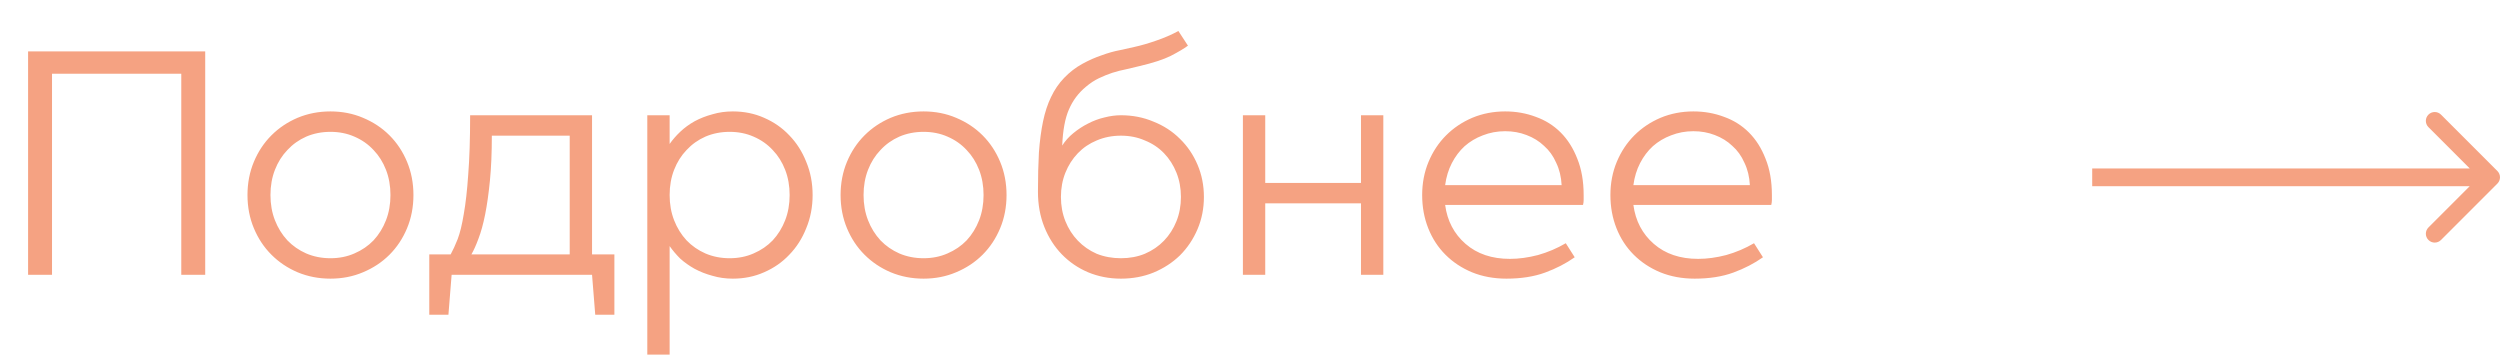 <?xml version="1.0" encoding="UTF-8"?> <svg xmlns="http://www.w3.org/2000/svg" width="282" height="40" viewBox="0 0 282 40" fill="none"> <path d="M3.168 5.8H23.148V31H20.448V8.32H5.868V31H3.168V5.8ZM37.276 31.432C35.956 31.432 34.72 31.192 33.568 30.712C32.44 30.232 31.456 29.572 30.616 28.732C29.776 27.892 29.116 26.896 28.636 25.744C28.156 24.592 27.916 23.344 27.916 22C27.916 20.656 28.156 19.408 28.636 18.256C29.116 17.104 29.776 16.108 30.616 15.268C31.456 14.428 32.44 13.768 33.568 13.288C34.72 12.808 35.956 12.568 37.276 12.568C38.596 12.568 39.82 12.808 40.948 13.288C42.1 13.768 43.096 14.428 43.936 15.268C44.776 16.108 45.436 17.104 45.916 18.256C46.396 19.408 46.636 20.656 46.636 22C46.636 23.344 46.396 24.592 45.916 25.744C45.436 26.896 44.776 27.892 43.936 28.732C43.096 29.572 42.1 30.232 40.948 30.712C39.82 31.192 38.596 31.432 37.276 31.432ZM37.276 29.128C38.26 29.128 39.16 28.948 39.976 28.588C40.816 28.228 41.536 27.736 42.136 27.112C42.736 26.464 43.204 25.708 43.54 24.844C43.876 23.98 44.044 23.032 44.044 22C44.044 20.968 43.876 20.02 43.54 19.156C43.204 18.292 42.736 17.548 42.136 16.924C41.536 16.276 40.816 15.772 39.976 15.412C39.16 15.052 38.26 14.872 37.276 14.872C36.292 14.872 35.38 15.052 34.54 15.412C33.724 15.772 33.016 16.276 32.416 16.924C31.816 17.548 31.348 18.292 31.012 19.156C30.676 20.02 30.508 20.968 30.508 22C30.508 23.032 30.676 23.98 31.012 24.844C31.348 25.708 31.816 26.464 32.416 27.112C33.016 27.736 33.724 28.228 34.54 28.588C35.38 28.948 36.292 29.128 37.276 29.128ZM48.423 28.696H50.835C51.099 28.216 51.363 27.64 51.627 26.968C51.891 26.272 52.119 25.336 52.311 24.16C52.527 22.96 52.695 21.472 52.815 19.696C52.959 17.896 53.031 15.664 53.031 13H66.783V28.696H69.303V35.5H67.143L66.783 31H50.943L50.583 35.5H48.423V28.696ZM64.263 28.696V15.304H55.479C55.479 17.224 55.407 18.916 55.263 20.38C55.119 21.844 54.939 23.116 54.723 24.196C54.507 25.276 54.255 26.188 53.967 26.932C53.703 27.652 53.439 28.24 53.175 28.696H64.263ZM82.663 31.432C81.847 31.432 81.079 31.324 80.359 31.108C79.639 30.916 78.967 30.652 78.343 30.316C77.743 29.98 77.203 29.596 76.723 29.164C76.267 28.708 75.871 28.24 75.535 27.76V40H73.015V13H75.535V16.24C75.871 15.76 76.267 15.304 76.723 14.872C77.203 14.416 77.743 14.02 78.343 13.684C78.967 13.348 79.639 13.084 80.359 12.892C81.079 12.676 81.847 12.568 82.663 12.568C83.935 12.568 85.111 12.808 86.191 13.288C87.295 13.768 88.243 14.428 89.035 15.268C89.851 16.108 90.487 17.104 90.943 18.256C91.423 19.408 91.663 20.656 91.663 22C91.663 23.344 91.423 24.592 90.943 25.744C90.487 26.896 89.851 27.892 89.035 28.732C88.243 29.572 87.295 30.232 86.191 30.712C85.111 31.192 83.935 31.432 82.663 31.432ZM82.303 29.128C83.287 29.128 84.187 28.948 85.003 28.588C85.843 28.228 86.563 27.736 87.163 27.112C87.763 26.464 88.231 25.708 88.567 24.844C88.903 23.98 89.071 23.032 89.071 22C89.071 20.968 88.903 20.02 88.567 19.156C88.231 18.292 87.763 17.548 87.163 16.924C86.563 16.276 85.843 15.772 85.003 15.412C84.187 15.052 83.287 14.872 82.303 14.872C81.319 14.872 80.407 15.052 79.567 15.412C78.751 15.772 78.043 16.276 77.443 16.924C76.843 17.548 76.375 18.292 76.039 19.156C75.703 20.02 75.535 20.968 75.535 22C75.535 23.032 75.703 23.98 76.039 24.844C76.375 25.708 76.843 26.464 77.443 27.112C78.043 27.736 78.751 28.228 79.567 28.588C80.407 28.948 81.319 29.128 82.303 29.128ZM104.178 31.432C102.858 31.432 101.622 31.192 100.47 30.712C99.342 30.232 98.358 29.572 97.518 28.732C96.678 27.892 96.018 26.896 95.538 25.744C95.058 24.592 94.818 23.344 94.818 22C94.818 20.656 95.058 19.408 95.538 18.256C96.018 17.104 96.678 16.108 97.518 15.268C98.358 14.428 99.342 13.768 100.47 13.288C101.622 12.808 102.858 12.568 104.178 12.568C105.498 12.568 106.722 12.808 107.85 13.288C109.002 13.768 109.998 14.428 110.838 15.268C111.678 16.108 112.338 17.104 112.818 18.256C113.298 19.408 113.538 20.656 113.538 22C113.538 23.344 113.298 24.592 112.818 25.744C112.338 26.896 111.678 27.892 110.838 28.732C109.998 29.572 109.002 30.232 107.85 30.712C106.722 31.192 105.498 31.432 104.178 31.432ZM104.178 29.128C105.162 29.128 106.062 28.948 106.878 28.588C107.718 28.228 108.438 27.736 109.038 27.112C109.638 26.464 110.106 25.708 110.442 24.844C110.778 23.98 110.946 23.032 110.946 22C110.946 20.968 110.778 20.02 110.442 19.156C110.106 18.292 109.638 17.548 109.038 16.924C108.438 16.276 107.718 15.772 106.878 15.412C106.062 15.052 105.162 14.872 104.178 14.872C103.194 14.872 102.282 15.052 101.442 15.412C100.626 15.772 99.918 16.276 99.318 16.924C98.718 17.548 98.25 18.292 97.914 19.156C97.578 20.02 97.41 20.968 97.41 22C97.41 23.032 97.578 23.98 97.914 24.844C98.25 25.708 98.718 26.464 99.318 27.112C99.918 27.736 100.626 28.228 101.442 28.588C102.282 28.948 103.194 29.128 104.178 29.128ZM126.441 31.432C125.121 31.432 123.885 31.192 122.733 30.712C121.605 30.232 120.621 29.56 119.781 28.696C118.941 27.832 118.281 26.8 117.801 25.6C117.321 24.4 117.081 23.08 117.081 21.64C117.081 19.984 117.117 18.508 117.189 17.212C117.285 15.892 117.441 14.716 117.657 13.684C117.873 12.652 118.173 11.74 118.557 10.948C118.941 10.132 119.433 9.412 120.033 8.788C120.657 8.14 121.341 7.612 122.085 7.204C122.829 6.796 123.561 6.472 124.281 6.232C125.001 5.968 125.685 5.776 126.333 5.656C126.981 5.512 127.521 5.392 127.953 5.296C128.721 5.128 129.549 4.888 130.437 4.576C131.349 4.264 132.177 3.904 132.921 3.496L134.001 5.152C133.545 5.488 132.897 5.872 132.057 6.304C131.241 6.712 130.065 7.096 128.529 7.456C128.049 7.576 127.545 7.696 127.017 7.816C126.513 7.912 125.997 8.044 125.469 8.212C124.965 8.38 124.461 8.584 123.957 8.824C123.453 9.064 122.961 9.388 122.481 9.796C121.641 10.492 121.005 11.344 120.573 12.352C120.141 13.336 119.889 14.692 119.817 16.42C120.153 15.892 120.573 15.424 121.077 15.016C121.605 14.584 122.157 14.224 122.733 13.936C123.333 13.624 123.945 13.396 124.569 13.252C125.217 13.084 125.841 13 126.441 13C127.761 13 128.985 13.24 130.113 13.72C131.265 14.176 132.261 14.824 133.101 15.664C133.941 16.48 134.601 17.452 135.081 18.58C135.561 19.708 135.801 20.92 135.801 22.216C135.801 23.512 135.561 24.724 135.081 25.852C134.601 26.98 133.941 27.964 133.101 28.804C132.261 29.62 131.265 30.268 130.113 30.748C128.985 31.204 127.761 31.432 126.441 31.432ZM126.441 29.128C127.425 29.128 128.325 28.96 129.141 28.624C129.981 28.264 130.701 27.772 131.301 27.148C131.901 26.524 132.369 25.792 132.705 24.952C133.041 24.112 133.209 23.2 133.209 22.216C133.209 21.232 133.041 20.32 132.705 19.48C132.369 18.64 131.901 17.908 131.301 17.284C130.701 16.66 129.981 16.18 129.141 15.844C128.325 15.484 127.425 15.304 126.441 15.304C125.457 15.304 124.545 15.484 123.705 15.844C122.889 16.18 122.181 16.66 121.581 17.284C120.981 17.908 120.513 18.64 120.177 19.48C119.841 20.32 119.673 21.232 119.673 22.216C119.673 23.2 119.841 24.112 120.177 24.952C120.513 25.792 120.981 26.524 121.581 27.148C122.181 27.772 122.889 28.264 123.705 28.624C124.545 28.96 125.457 29.128 126.441 29.128ZM153.519 13H156.039V31H153.519V22.936H142.719V31H140.199V13H142.719V20.632H153.519V13ZM169.924 31.432C168.508 31.432 167.212 31.192 166.036 30.712C164.884 30.232 163.888 29.572 163.048 28.732C162.208 27.892 161.56 26.896 161.104 25.744C160.648 24.592 160.42 23.344 160.42 22C160.42 20.656 160.66 19.408 161.14 18.256C161.62 17.104 162.28 16.108 163.12 15.268C163.96 14.428 164.944 13.768 166.072 13.288C167.224 12.808 168.46 12.568 169.78 12.568C171.004 12.568 172.156 12.772 173.236 13.18C174.316 13.564 175.252 14.152 176.044 14.944C176.836 15.736 177.46 16.72 177.916 17.896C178.396 19.072 178.636 20.44 178.636 22C178.636 22.216 178.636 22.408 178.636 22.576C178.636 22.744 178.612 22.924 178.564 23.116H163.012C163.252 24.916 164.02 26.38 165.316 27.508C166.612 28.636 168.28 29.2 170.32 29.2C171.328 29.2 172.384 29.056 173.488 28.768C174.592 28.456 175.636 28.012 176.62 27.436L177.628 29.02C176.644 29.716 175.528 30.292 174.28 30.748C173.032 31.204 171.58 31.432 169.924 31.432ZM176.152 20.884C176.104 19.948 175.9 19.108 175.54 18.364C175.204 17.596 174.748 16.96 174.172 16.456C173.62 15.928 172.96 15.52 172.192 15.232C171.448 14.944 170.644 14.8 169.78 14.8C168.892 14.8 168.052 14.956 167.26 15.268C166.492 15.556 165.808 15.964 165.208 16.492C164.632 17.02 164.152 17.656 163.768 18.4C163.384 19.144 163.132 19.972 163.012 20.884H176.152ZM191.158 31.432C189.742 31.432 188.446 31.192 187.27 30.712C186.118 30.232 185.122 29.572 184.282 28.732C183.442 27.892 182.794 26.896 182.338 25.744C181.882 24.592 181.654 23.344 181.654 22C181.654 20.656 181.894 19.408 182.374 18.256C182.854 17.104 183.514 16.108 184.354 15.268C185.194 14.428 186.178 13.768 187.306 13.288C188.458 12.808 189.694 12.568 191.014 12.568C192.238 12.568 193.39 12.772 194.47 13.18C195.55 13.564 196.486 14.152 197.278 14.944C198.07 15.736 198.694 16.72 199.15 17.896C199.63 19.072 199.87 20.44 199.87 22C199.87 22.216 199.87 22.408 199.87 22.576C199.87 22.744 199.846 22.924 199.798 23.116H184.246C184.486 24.916 185.254 26.38 186.55 27.508C187.846 28.636 189.514 29.2 191.554 29.2C192.562 29.2 193.618 29.056 194.722 28.768C195.826 28.456 196.87 28.012 197.854 27.436L198.862 29.02C197.878 29.716 196.762 30.292 195.514 30.748C194.266 31.204 192.814 31.432 191.158 31.432ZM197.386 20.884C197.338 19.948 197.134 19.108 196.774 18.364C196.438 17.596 195.982 16.96 195.406 16.456C194.854 15.928 194.194 15.52 193.426 15.232C192.682 14.944 191.878 14.8 191.014 14.8C190.126 14.8 189.286 14.956 188.494 15.268C187.726 15.556 187.042 15.964 186.442 16.492C185.866 17.02 185.386 17.656 185.002 18.4C184.618 19.144 184.366 19.972 184.246 20.884H197.386Z" fill="#F5A282"></path> <path d="M281.707 20.707C282.098 20.317 282.098 19.683 281.707 19.293L275.343 12.929C274.953 12.538 274.319 12.538 273.929 12.929C273.538 13.319 273.538 13.953 273.929 14.343L279.586 20L273.929 25.657C273.538 26.047 273.538 26.68 273.929 27.071C274.319 27.462 274.953 27.462 275.343 27.071L281.707 20.707ZM236 21H281V19H236V21Z" fill="#F5A282"></path> </svg> 